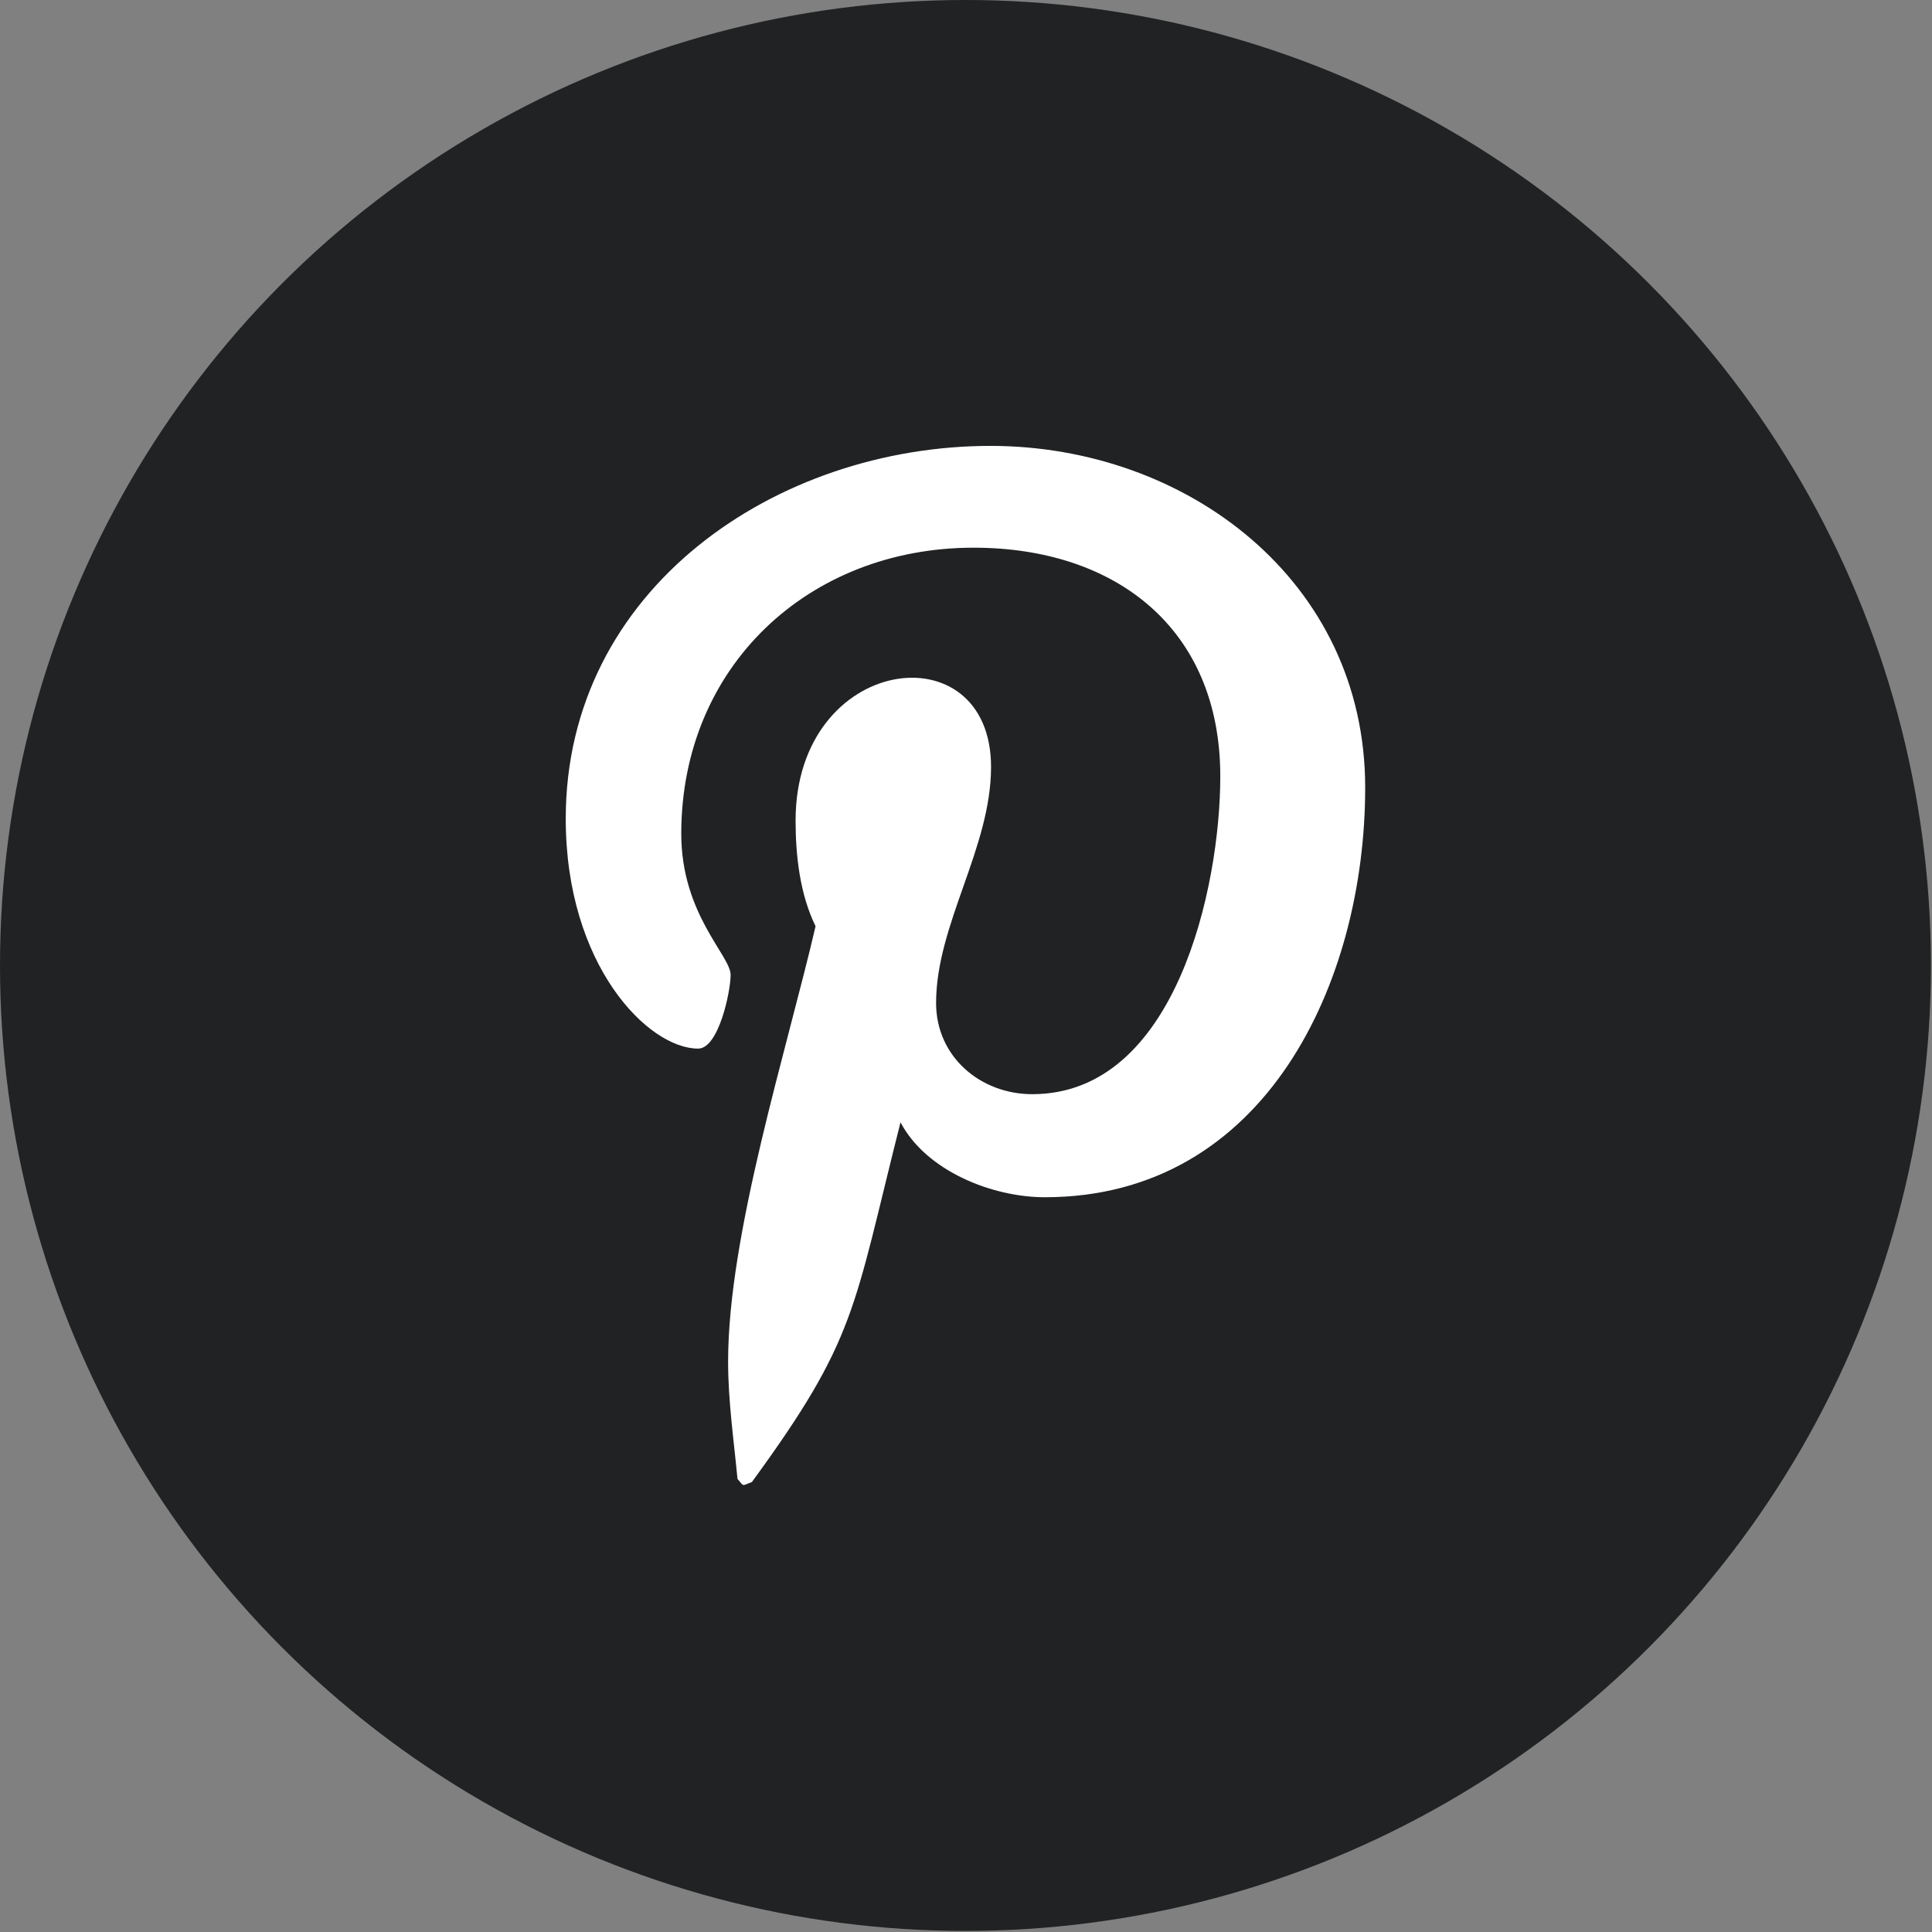 <?xml version="1.0" encoding="UTF-8"?>
<svg width="29px" height="29px" viewBox="0 0 29 29" version="1.1" xmlns="http://www.w3.org/2000/svg" xmlns:xlink="http://www.w3.org/1999/xlink">
    <rect x="0" y="0" width="29" height="29" fill="#808080" stroke="none"/>
    <!-- Generator: Sketch 61.2 (89653) - https://sketch.com -->
    <title>social-pinterest-b</title>
    <desc>Created with Sketch.</desc>
    <g id="Page-1" stroke="none" stroke-width="1" fill="none" fill-rule="evenodd">
        <g id="menu" transform="translate(-240, -12)">
            <g id="social-pinterest-b" transform="translate(240, 12)">
                <circle id="Oval" fill="#202223" fill-rule="nonzero" cx="14.492" cy="14.492" r="14.492"></circle>
                <path d="M14.867,6.693 C11.661,6.693 8.492,8.831 8.492,12.29 C8.492,14.49 9.729,15.74 10.479,15.74 C10.789,15.74 10.967,14.878 10.967,14.634 C10.967,14.343 10.226,13.724 10.226,12.515 C10.226,10.003 12.139,8.221 14.614,8.221 C16.742,8.221 18.317,9.431 18.317,11.653 C18.317,13.312 17.651,16.424 15.495,16.424 C14.717,16.424 14.051,15.862 14.051,15.056 C14.051,13.874 14.876,12.731 14.876,11.512 C14.876,9.443 11.942,9.818 11.942,12.318 C11.942,12.843 12.007,13.424 12.242,13.903 C11.811,15.759 10.929,18.524 10.929,20.437 C10.929,21.028 11.014,21.609 11.07,22.199 C11.176,22.318 11.123,22.306 11.286,22.246 C12.861,20.09 12.804,19.668 13.517,16.846 C13.901,17.578 14.895,17.971 15.682,17.971 C19.001,17.971 20.492,14.737 20.492,11.821 C20.492,8.718 17.811,6.693 14.867,6.693 Z" id="Mask" fill="#FFFFFF"></path>
            </g>
        </g>
    </g>
</svg>